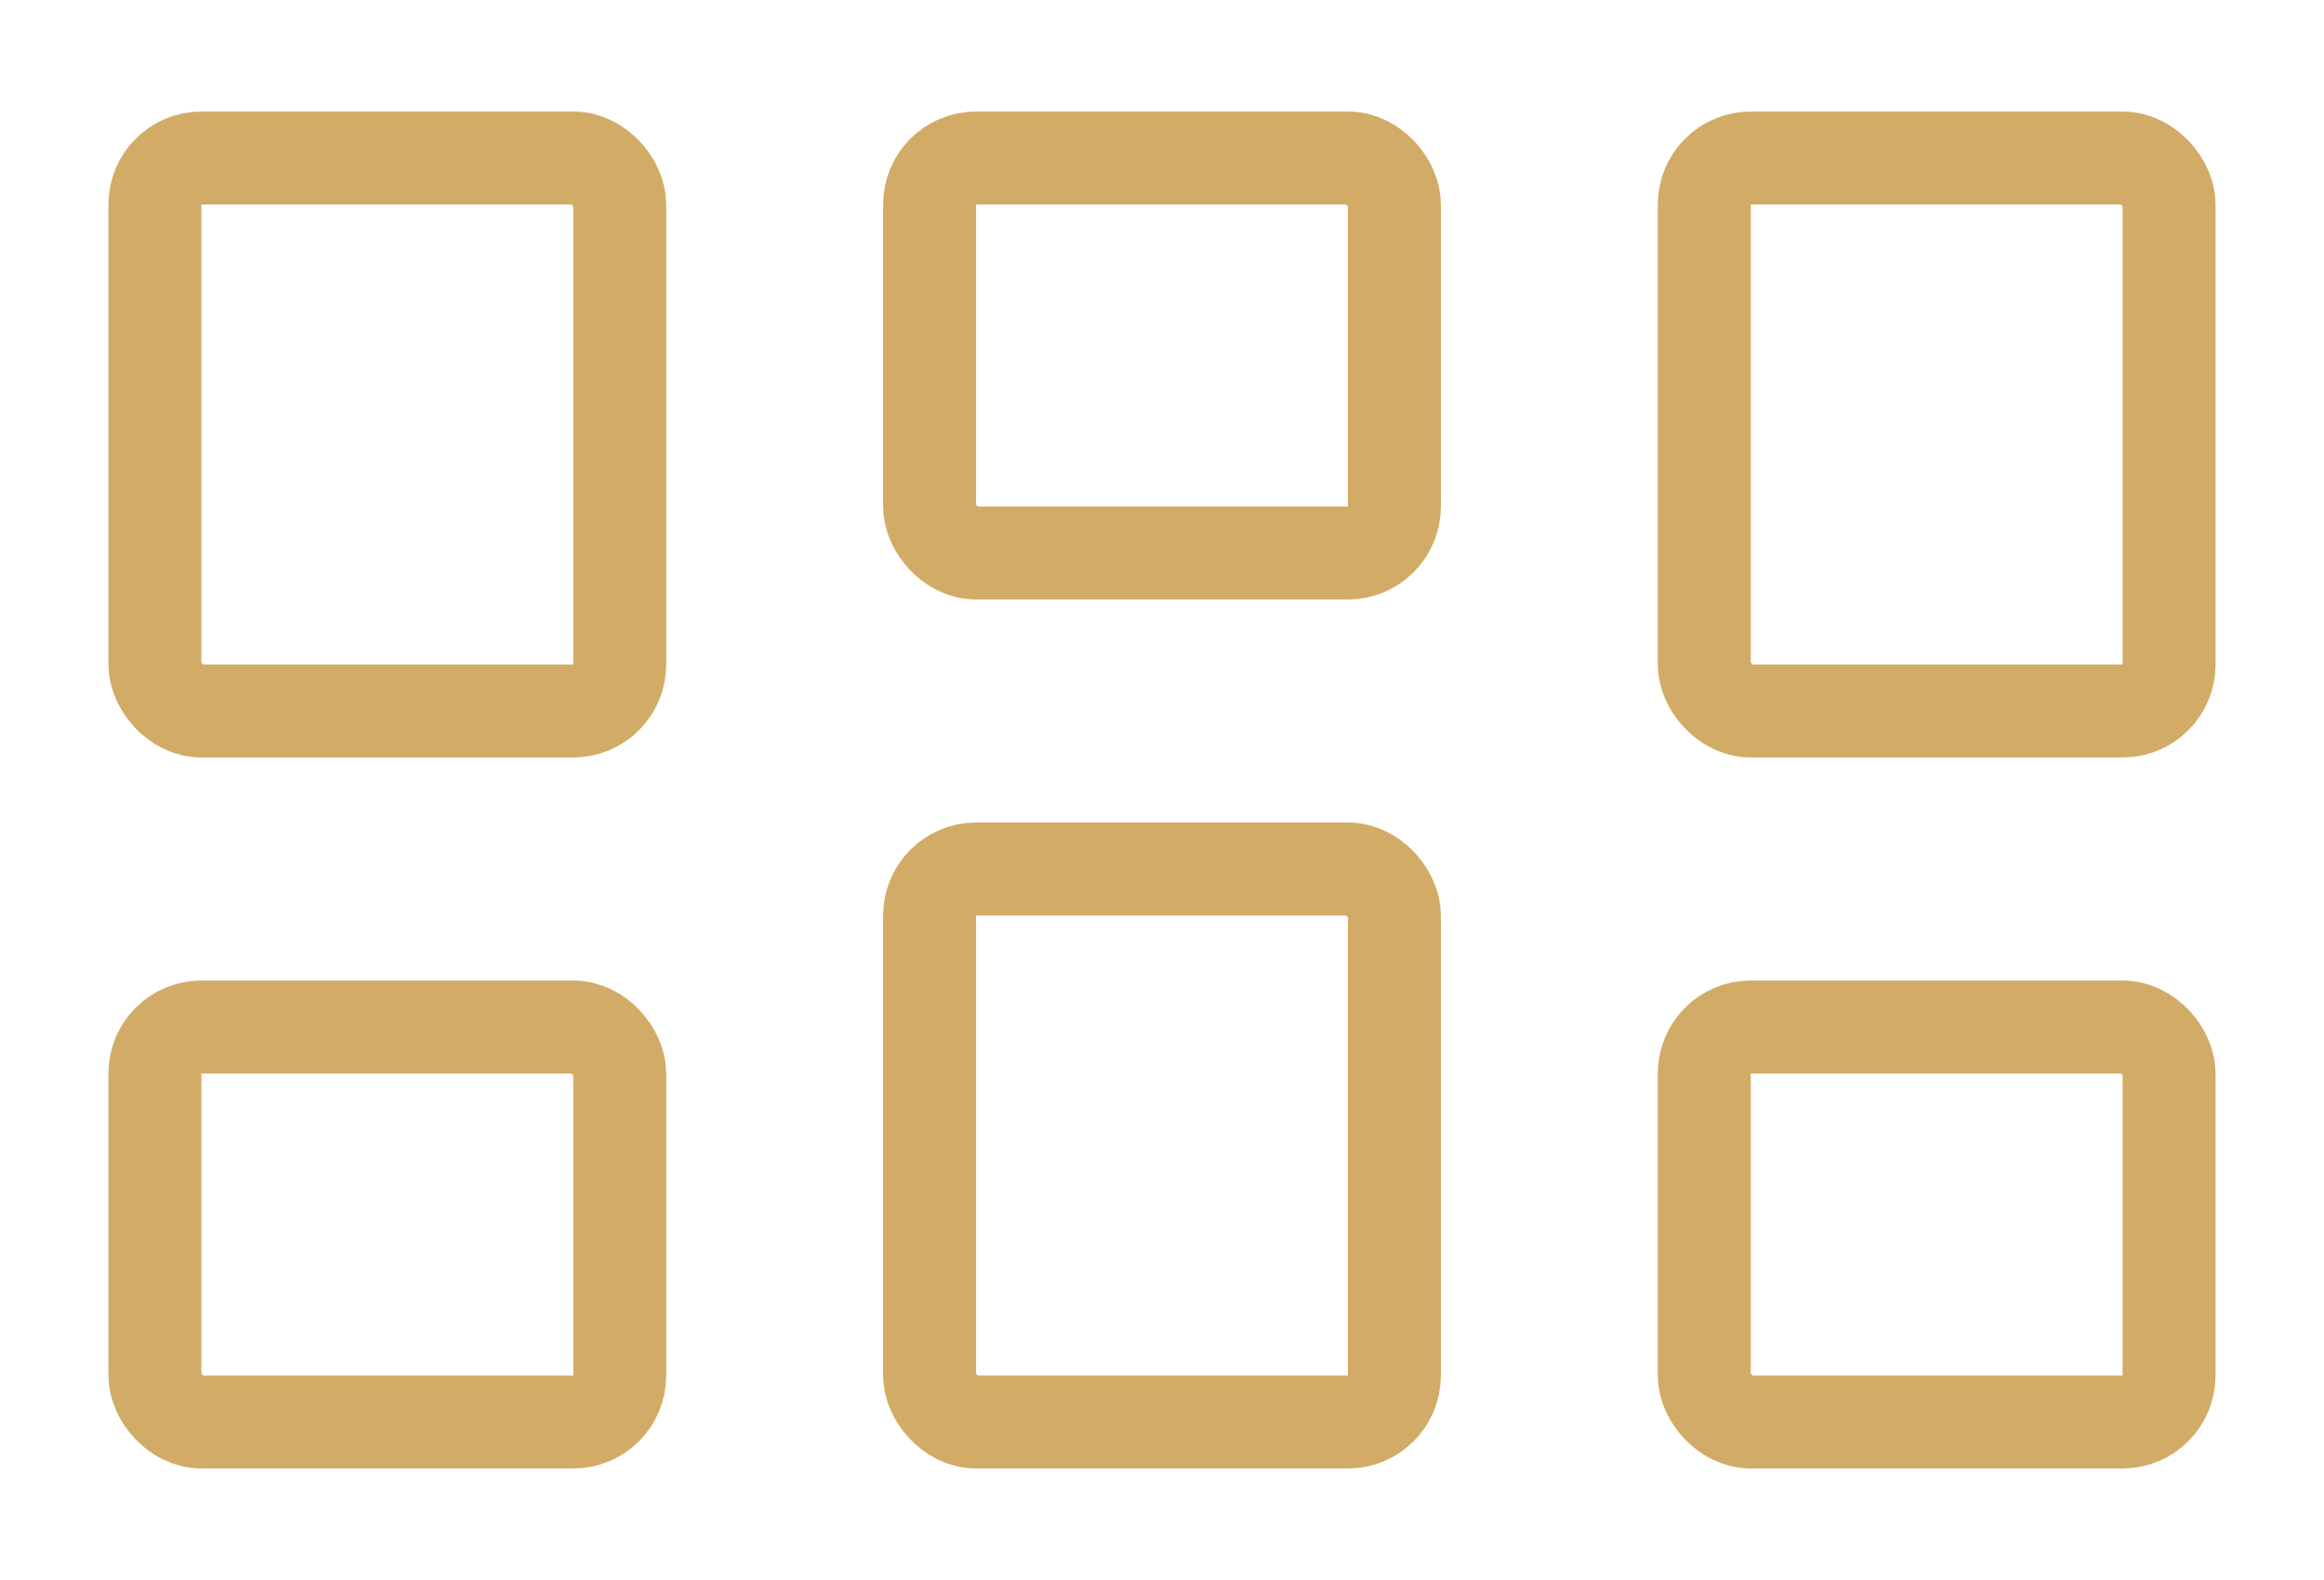 <?xml version="1.0" encoding="UTF-8"?> <svg xmlns="http://www.w3.org/2000/svg" width="50" height="34" viewBox="0 0 50 34" fill="none"> <rect x="3.333" y="3.4" width="10" height="11.9" rx="1" stroke="#D2AB66" stroke-width="2" stroke-linejoin="round"></rect> <rect x="3.333" y="22.1" width="10" height="8.5" rx="1" stroke="#D2AB66" stroke-width="2" stroke-linejoin="round"></rect> <rect x="20" y="3.4" width="10" height="8.5" rx="1" stroke="#D2AB66" stroke-width="2" stroke-linejoin="round"></rect> <rect x="20" y="18.7" width="10" height="11.9" rx="1" stroke="#D2AB66" stroke-width="2" stroke-linejoin="round"></rect> <rect x="36.667" y="3.4" width="10" height="11.9" rx="1" stroke="#D2AB66" stroke-width="2" stroke-linejoin="round"></rect> <rect x="36.667" y="22.1" width="10" height="8.5" rx="1" stroke="#D2AB66" stroke-width="2" stroke-linejoin="round"></rect> </svg> 